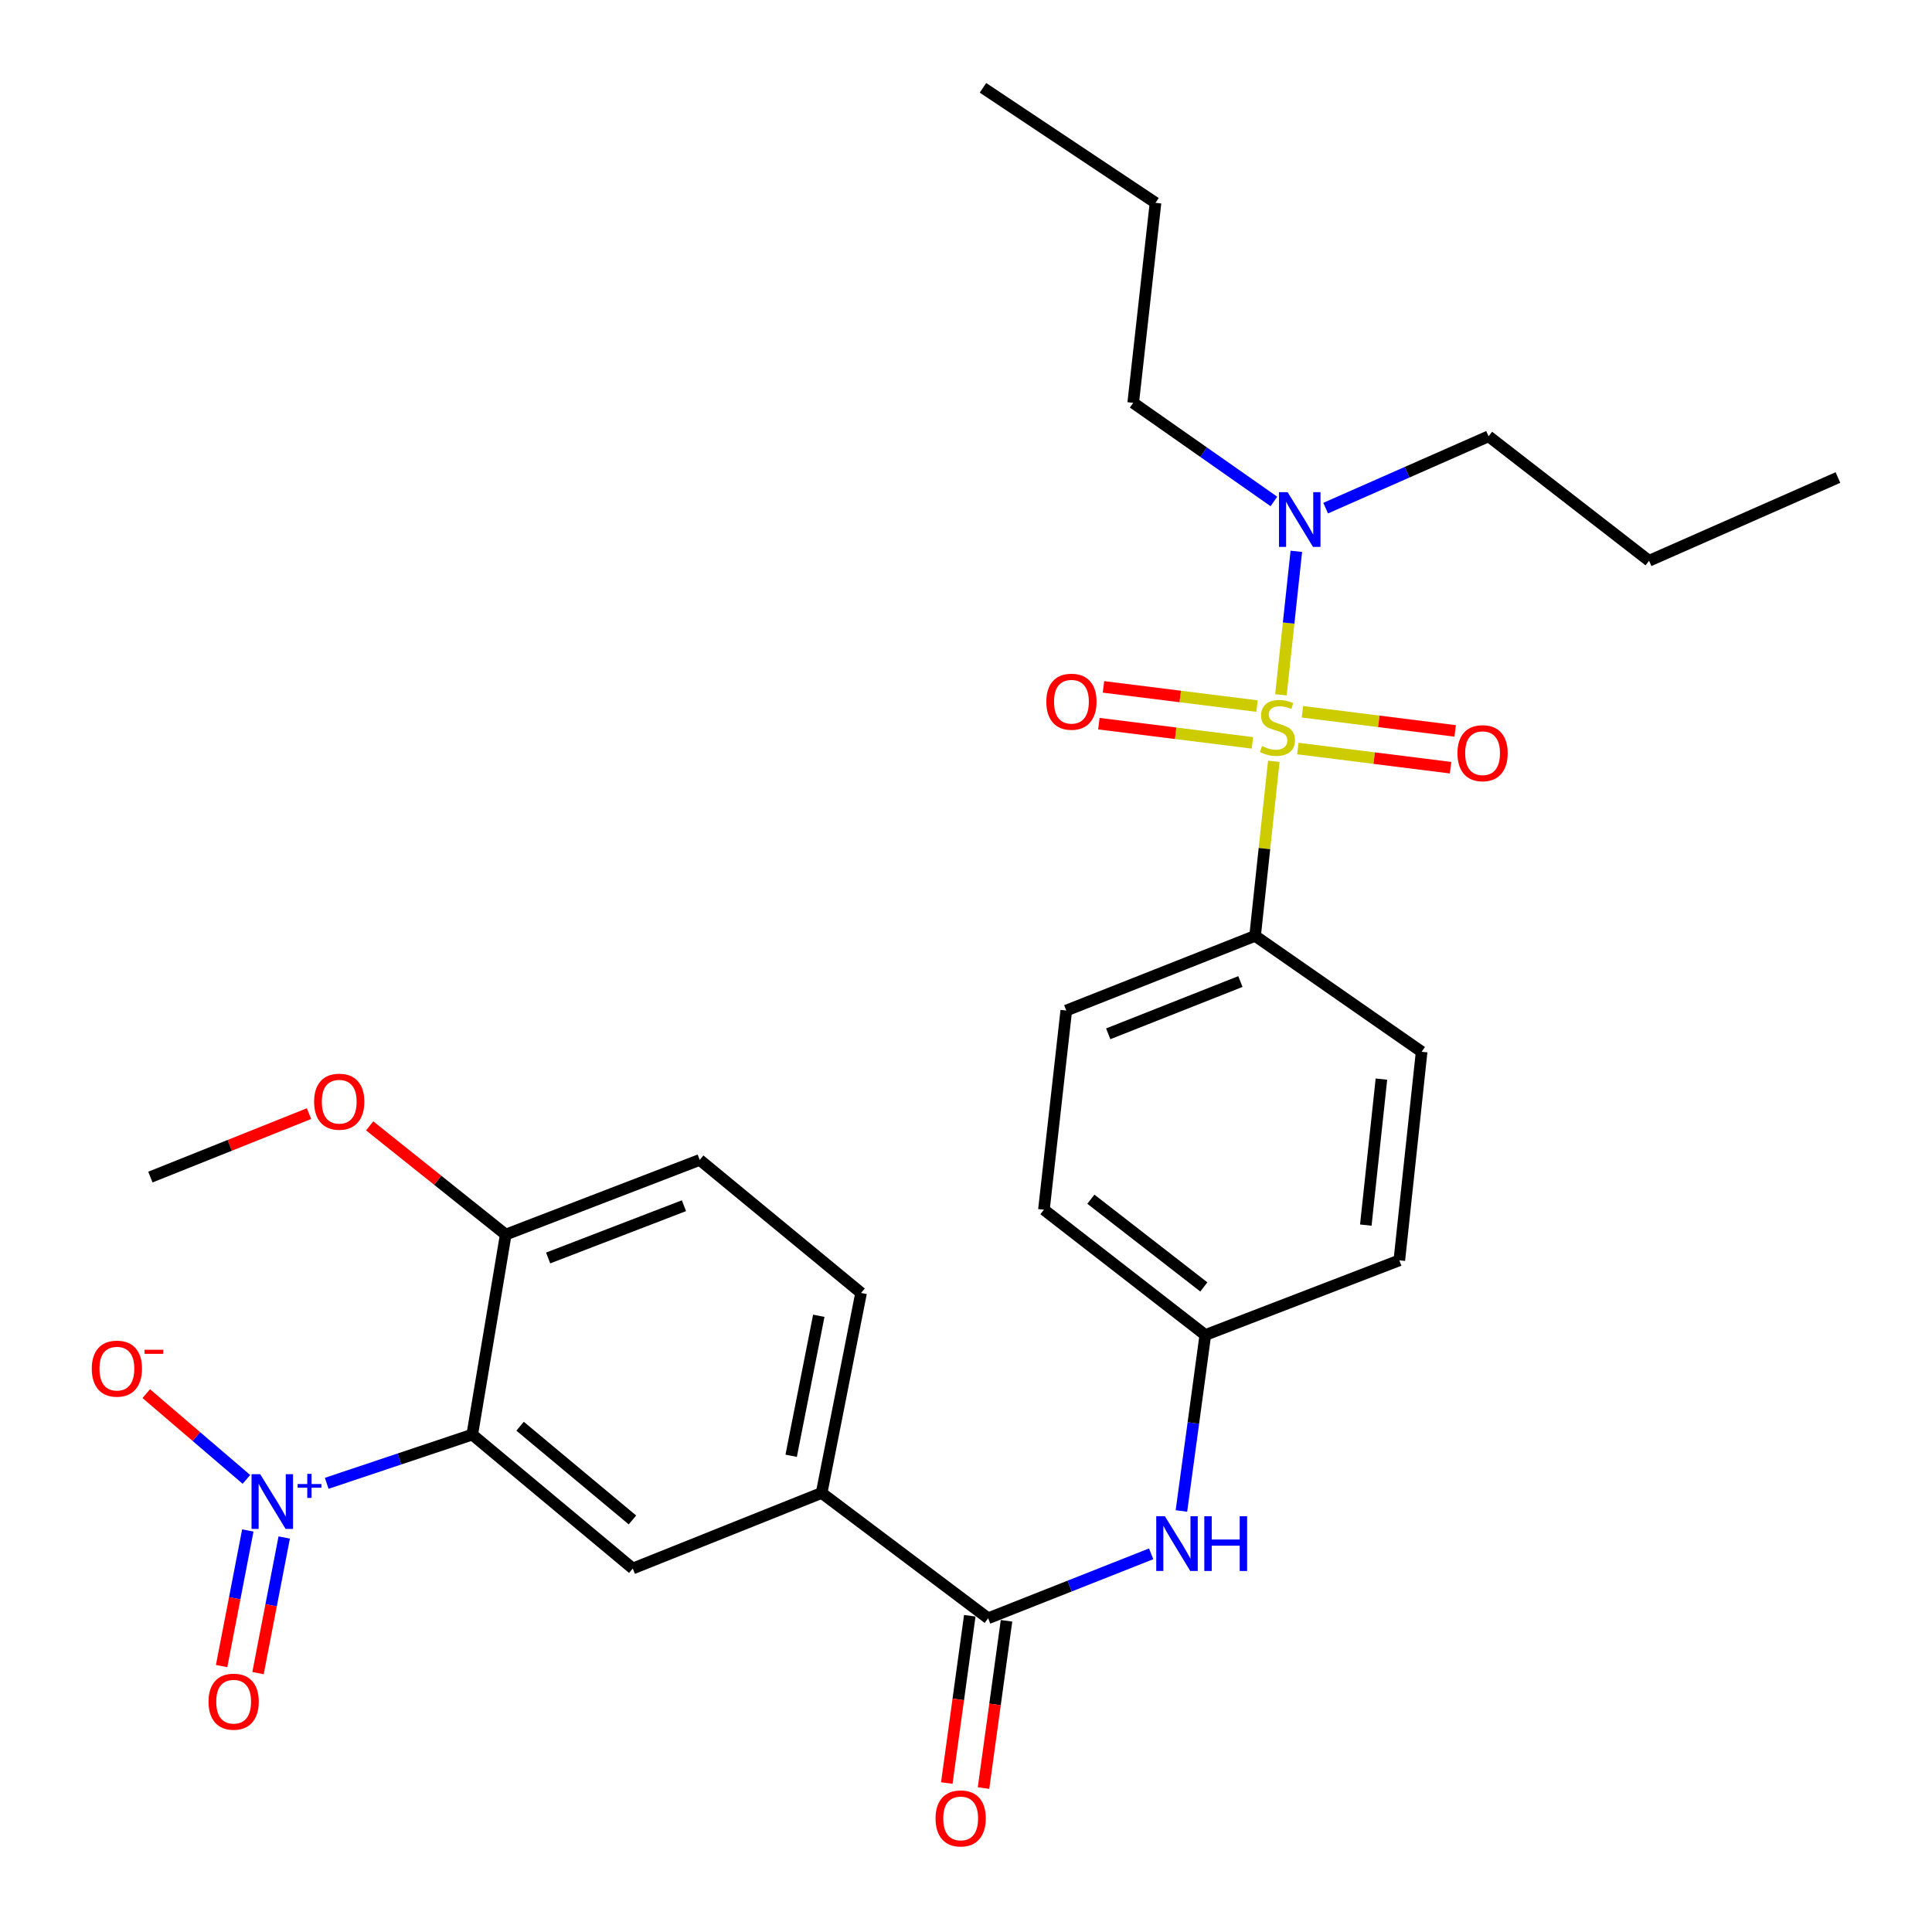 <?xml version='1.0' encoding='iso-8859-1'?>
<svg version='1.1' baseProfile='full'
              xmlns='http://www.w3.org/2000/svg'
                      xmlns:rdkit='http://www.rdkit.org/xml'
                      xmlns:xlink='http://www.w3.org/1999/xlink'
                  xml:space='preserve'
width='1000px' height='1000px' viewBox='0 0 1000 1000'>
<!-- END OF HEADER -->
<rect style='opacity:1.0;fill:#FFFFFF;stroke:none' width='1000' height='1000' x='0' y='0'> </rect>
<path class='bond-5' d='M 659.314,394.047 L 654.474,439.224' style='fill:none;fill-rule:evenodd;stroke:#CCCC00;stroke-width:6px;stroke-linecap:butt;stroke-linejoin:miter;stroke-opacity:1' />
<path class='bond-5' d='M 654.474,439.224 L 649.633,484.401' style='fill:none;fill-rule:evenodd;stroke:#000000;stroke-width:6px;stroke-linecap:butt;stroke-linejoin:miter;stroke-opacity:1' />
<path class='bond-6' d='M 663.006,359.629 L 666.993,322.495' style='fill:none;fill-rule:evenodd;stroke:#CCCC00;stroke-width:6px;stroke-linecap:butt;stroke-linejoin:miter;stroke-opacity:1' />
<path class='bond-6' d='M 666.993,322.495 L 670.98,285.361' style='fill:none;fill-rule:evenodd;stroke:#0000FF;stroke-width:6px;stroke-linecap:butt;stroke-linejoin:miter;stroke-opacity:1' />
<path class='bond-8' d='M 671.761,387.447 L 711.283,392.403' style='fill:none;fill-rule:evenodd;stroke:#CCCC00;stroke-width:6px;stroke-linecap:butt;stroke-linejoin:miter;stroke-opacity:1' />
<path class='bond-8' d='M 711.283,392.403 L 750.806,397.359' style='fill:none;fill-rule:evenodd;stroke:#FF0000;stroke-width:6px;stroke-linecap:butt;stroke-linejoin:miter;stroke-opacity:1' />
<path class='bond-8' d='M 674.149,368.407 L 713.671,373.363' style='fill:none;fill-rule:evenodd;stroke:#CCCC00;stroke-width:6px;stroke-linecap:butt;stroke-linejoin:miter;stroke-opacity:1' />
<path class='bond-8' d='M 713.671,373.363 L 753.193,378.32' style='fill:none;fill-rule:evenodd;stroke:#FF0000;stroke-width:6px;stroke-linecap:butt;stroke-linejoin:miter;stroke-opacity:1' />
<path class='bond-9' d='M 650.623,365.462 L 610.888,360.496' style='fill:none;fill-rule:evenodd;stroke:#CCCC00;stroke-width:6px;stroke-linecap:butt;stroke-linejoin:miter;stroke-opacity:1' />
<path class='bond-9' d='M 610.888,360.496 L 571.153,355.53' style='fill:none;fill-rule:evenodd;stroke:#FF0000;stroke-width:6px;stroke-linecap:butt;stroke-linejoin:miter;stroke-opacity:1' />
<path class='bond-9' d='M 648.243,384.503 L 608.508,379.537' style='fill:none;fill-rule:evenodd;stroke:#CCCC00;stroke-width:6px;stroke-linecap:butt;stroke-linejoin:miter;stroke-opacity:1' />
<path class='bond-9' d='M 608.508,379.537 L 568.773,374.571' style='fill:none;fill-rule:evenodd;stroke:#FF0000;stroke-width:6px;stroke-linecap:butt;stroke-linejoin:miter;stroke-opacity:1' />
<path class='bond-0' d='M 169.108,767.762 L 206.772,755.154' style='fill:none;fill-rule:evenodd;stroke:#0000FF;stroke-width:6px;stroke-linecap:butt;stroke-linejoin:miter;stroke-opacity:1' />
<path class='bond-0' d='M 206.772,755.154 L 244.437,742.546' style='fill:none;fill-rule:evenodd;stroke:#000000;stroke-width:6px;stroke-linecap:butt;stroke-linejoin:miter;stroke-opacity:1' />
<path class='bond-11' d='M 127.547,765.731 L 101.627,743.538' style='fill:none;fill-rule:evenodd;stroke:#0000FF;stroke-width:6px;stroke-linecap:butt;stroke-linejoin:miter;stroke-opacity:1' />
<path class='bond-11' d='M 101.627,743.538 L 75.707,721.346' style='fill:none;fill-rule:evenodd;stroke:#FF0000;stroke-width:6px;stroke-linecap:butt;stroke-linejoin:miter;stroke-opacity:1' />
<path class='bond-12' d='M 128.269,792.168 L 121.489,827.263' style='fill:none;fill-rule:evenodd;stroke:#0000FF;stroke-width:6px;stroke-linecap:butt;stroke-linejoin:miter;stroke-opacity:1' />
<path class='bond-12' d='M 121.489,827.263 L 114.708,862.358' style='fill:none;fill-rule:evenodd;stroke:#FF0000;stroke-width:6px;stroke-linecap:butt;stroke-linejoin:miter;stroke-opacity:1' />
<path class='bond-12' d='M 147.11,795.808 L 140.329,830.903' style='fill:none;fill-rule:evenodd;stroke:#0000FF;stroke-width:6px;stroke-linecap:butt;stroke-linejoin:miter;stroke-opacity:1' />
<path class='bond-12' d='M 140.329,830.903 L 133.549,865.998' style='fill:none;fill-rule:evenodd;stroke:#FF0000;stroke-width:6px;stroke-linecap:butt;stroke-linejoin:miter;stroke-opacity:1' />
<path class='bond-1' d='M 244.437,742.546 L 327.525,811.85' style='fill:none;fill-rule:evenodd;stroke:#000000;stroke-width:6px;stroke-linecap:butt;stroke-linejoin:miter;stroke-opacity:1' />
<path class='bond-1' d='M 269.192,738.206 L 327.353,786.719' style='fill:none;fill-rule:evenodd;stroke:#000000;stroke-width:6px;stroke-linecap:butt;stroke-linejoin:miter;stroke-opacity:1' />
<path class='bond-30' d='M 244.437,742.546 L 261.761,639.022' style='fill:none;fill-rule:evenodd;stroke:#000000;stroke-width:6px;stroke-linecap:butt;stroke-linejoin:miter;stroke-opacity:1' />
<path class='bond-2' d='M 511.462,837.616 L 553.651,820.937' style='fill:none;fill-rule:evenodd;stroke:#000000;stroke-width:6px;stroke-linecap:butt;stroke-linejoin:miter;stroke-opacity:1' />
<path class='bond-2' d='M 553.651,820.937 L 595.841,804.257' style='fill:none;fill-rule:evenodd;stroke:#0000FF;stroke-width:6px;stroke-linecap:butt;stroke-linejoin:miter;stroke-opacity:1' />
<path class='bond-4' d='M 511.462,837.616 L 425.272,772.747' style='fill:none;fill-rule:evenodd;stroke:#000000;stroke-width:6px;stroke-linecap:butt;stroke-linejoin:miter;stroke-opacity:1' />
<path class='bond-13' d='M 501.957,836.311 L 496.009,879.601' style='fill:none;fill-rule:evenodd;stroke:#000000;stroke-width:6px;stroke-linecap:butt;stroke-linejoin:miter;stroke-opacity:1' />
<path class='bond-13' d='M 496.009,879.601 L 490.062,922.892' style='fill:none;fill-rule:evenodd;stroke:#FF0000;stroke-width:6px;stroke-linecap:butt;stroke-linejoin:miter;stroke-opacity:1' />
<path class='bond-13' d='M 520.967,838.922 L 515.02,882.213' style='fill:none;fill-rule:evenodd;stroke:#000000;stroke-width:6px;stroke-linecap:butt;stroke-linejoin:miter;stroke-opacity:1' />
<path class='bond-13' d='M 515.02,882.213 L 509.072,925.504' style='fill:none;fill-rule:evenodd;stroke:#FF0000;stroke-width:6px;stroke-linecap:butt;stroke-linejoin:miter;stroke-opacity:1' />
<path class='bond-3' d='M 327.525,811.85 L 425.272,772.747' style='fill:none;fill-rule:evenodd;stroke:#000000;stroke-width:6px;stroke-linecap:butt;stroke-linejoin:miter;stroke-opacity:1' />
<path class='bond-14' d='M 425.272,772.747 L 445.697,669.223' style='fill:none;fill-rule:evenodd;stroke:#000000;stroke-width:6px;stroke-linecap:butt;stroke-linejoin:miter;stroke-opacity:1' />
<path class='bond-14' d='M 409.509,753.504 L 423.807,681.037' style='fill:none;fill-rule:evenodd;stroke:#000000;stroke-width:6px;stroke-linecap:butt;stroke-linejoin:miter;stroke-opacity:1' />
<path class='bond-16' d='M 649.633,484.401 L 551.897,523.057' style='fill:none;fill-rule:evenodd;stroke:#000000;stroke-width:6px;stroke-linecap:butt;stroke-linejoin:miter;stroke-opacity:1' />
<path class='bond-16' d='M 642.03,508.044 L 573.615,535.102' style='fill:none;fill-rule:evenodd;stroke:#000000;stroke-width:6px;stroke-linecap:butt;stroke-linejoin:miter;stroke-opacity:1' />
<path class='bond-17' d='M 649.633,484.401 L 735.834,544.388' style='fill:none;fill-rule:evenodd;stroke:#000000;stroke-width:6px;stroke-linecap:butt;stroke-linejoin:miter;stroke-opacity:1' />
<path class='bond-22' d='M 659.373,259.549 L 622.959,234.028' style='fill:none;fill-rule:evenodd;stroke:#0000FF;stroke-width:6px;stroke-linecap:butt;stroke-linejoin:miter;stroke-opacity:1' />
<path class='bond-22' d='M 622.959,234.028 L 586.544,208.507' style='fill:none;fill-rule:evenodd;stroke:#000000;stroke-width:6px;stroke-linecap:butt;stroke-linejoin:miter;stroke-opacity:1' />
<path class='bond-23' d='M 686.155,263.008 L 728.318,244.419' style='fill:none;fill-rule:evenodd;stroke:#0000FF;stroke-width:6px;stroke-linecap:butt;stroke-linejoin:miter;stroke-opacity:1' />
<path class='bond-23' d='M 728.318,244.419 L 770.481,225.831' style='fill:none;fill-rule:evenodd;stroke:#000000;stroke-width:6px;stroke-linecap:butt;stroke-linejoin:miter;stroke-opacity:1' />
<path class='bond-7' d='M 611.5,782.088 L 617.683,736.545' style='fill:none;fill-rule:evenodd;stroke:#0000FF;stroke-width:6px;stroke-linecap:butt;stroke-linejoin:miter;stroke-opacity:1' />
<path class='bond-7' d='M 617.683,736.545 L 623.866,691.002' style='fill:none;fill-rule:evenodd;stroke:#000000;stroke-width:6px;stroke-linecap:butt;stroke-linejoin:miter;stroke-opacity:1' />
<path class='bond-10' d='M 261.761,639.022 L 362.183,600.367' style='fill:none;fill-rule:evenodd;stroke:#000000;stroke-width:6px;stroke-linecap:butt;stroke-linejoin:miter;stroke-opacity:1' />
<path class='bond-10' d='M 283.717,651.131 L 354.013,624.073' style='fill:none;fill-rule:evenodd;stroke:#000000;stroke-width:6px;stroke-linecap:butt;stroke-linejoin:miter;stroke-opacity:1' />
<path class='bond-21' d='M 261.761,639.022 L 226.55,610.884' style='fill:none;fill-rule:evenodd;stroke:#000000;stroke-width:6px;stroke-linecap:butt;stroke-linejoin:miter;stroke-opacity:1' />
<path class='bond-21' d='M 226.55,610.884 L 191.339,582.747' style='fill:none;fill-rule:evenodd;stroke:#FF0000;stroke-width:6px;stroke-linecap:butt;stroke-linejoin:miter;stroke-opacity:1' />
<path class='bond-15' d='M 445.697,669.223 L 362.183,600.367' style='fill:none;fill-rule:evenodd;stroke:#000000;stroke-width:6px;stroke-linecap:butt;stroke-linejoin:miter;stroke-opacity:1' />
<path class='bond-20' d='M 551.897,523.057 L 540.331,626.133' style='fill:none;fill-rule:evenodd;stroke:#000000;stroke-width:6px;stroke-linecap:butt;stroke-linejoin:miter;stroke-opacity:1' />
<path class='bond-19' d='M 735.834,544.388 L 724.289,652.347' style='fill:none;fill-rule:evenodd;stroke:#000000;stroke-width:6px;stroke-linecap:butt;stroke-linejoin:miter;stroke-opacity:1' />
<path class='bond-19' d='M 715.022,558.542 L 706.94,634.113' style='fill:none;fill-rule:evenodd;stroke:#000000;stroke-width:6px;stroke-linecap:butt;stroke-linejoin:miter;stroke-opacity:1' />
<path class='bond-18' d='M 623.866,691.002 L 724.289,652.347' style='fill:none;fill-rule:evenodd;stroke:#000000;stroke-width:6px;stroke-linecap:butt;stroke-linejoin:miter;stroke-opacity:1' />
<path class='bond-29' d='M 623.866,691.002 L 540.331,626.133' style='fill:none;fill-rule:evenodd;stroke:#000000;stroke-width:6px;stroke-linecap:butt;stroke-linejoin:miter;stroke-opacity:1' />
<path class='bond-29' d='M 623.105,666.116 L 564.63,620.708' style='fill:none;fill-rule:evenodd;stroke:#000000;stroke-width:6px;stroke-linecap:butt;stroke-linejoin:miter;stroke-opacity:1' />
<path class='bond-24' d='M 159.949,576.409 L 118.897,592.833' style='fill:none;fill-rule:evenodd;stroke:#FF0000;stroke-width:6px;stroke-linecap:butt;stroke-linejoin:miter;stroke-opacity:1' />
<path class='bond-24' d='M 118.897,592.833 L 77.845,609.257' style='fill:none;fill-rule:evenodd;stroke:#000000;stroke-width:6px;stroke-linecap:butt;stroke-linejoin:miter;stroke-opacity:1' />
<path class='bond-25' d='M 586.544,208.507 L 598.089,104.983' style='fill:none;fill-rule:evenodd;stroke:#000000;stroke-width:6px;stroke-linecap:butt;stroke-linejoin:miter;stroke-opacity:1' />
<path class='bond-26' d='M 770.481,225.831 L 853.558,290.252' style='fill:none;fill-rule:evenodd;stroke:#000000;stroke-width:6px;stroke-linecap:butt;stroke-linejoin:miter;stroke-opacity:1' />
<path class='bond-27' d='M 598.089,104.983 L 508.786,45.455' style='fill:none;fill-rule:evenodd;stroke:#000000;stroke-width:6px;stroke-linecap:butt;stroke-linejoin:miter;stroke-opacity:1' />
<path class='bond-28' d='M 853.558,290.252 L 951.315,247.162' style='fill:none;fill-rule:evenodd;stroke:#000000;stroke-width:6px;stroke-linecap:butt;stroke-linejoin:miter;stroke-opacity:1' />
<path  class='atom-0' d='M 653.2 386.173
Q 653.52 386.293, 654.84 386.853
Q 656.16 387.413, 657.6 387.773
Q 659.08 388.093, 660.52 388.093
Q 663.2 388.093, 664.76 386.813
Q 666.32 385.493, 666.32 383.213
Q 666.32 381.653, 665.52 380.693
Q 664.76 379.733, 663.56 379.213
Q 662.36 378.693, 660.36 378.093
Q 657.84 377.333, 656.32 376.613
Q 654.84 375.893, 653.76 374.373
Q 652.72 372.853, 652.72 370.293
Q 652.72 366.733, 655.12 364.533
Q 657.56 362.333, 662.36 362.333
Q 665.64 362.333, 669.36 363.893
L 668.44 366.973
Q 665.04 365.573, 662.48 365.573
Q 659.72 365.573, 658.2 366.733
Q 656.68 367.853, 656.72 369.813
Q 656.72 371.333, 657.48 372.253
Q 658.28 373.173, 659.4 373.693
Q 660.56 374.213, 662.48 374.813
Q 665.04 375.613, 666.56 376.413
Q 668.08 377.213, 669.16 378.853
Q 670.28 380.453, 670.28 383.213
Q 670.28 387.133, 667.64 389.253
Q 665.04 391.333, 660.68 391.333
Q 658.16 391.333, 656.24 390.773
Q 654.36 390.253, 652.12 389.333
L 653.2 386.173
' fill='#CCCC00'/>
<path  class='atom-1' d='M 134.674 763.033
L 143.954 778.033
Q 144.874 779.513, 146.354 782.193
Q 147.834 784.873, 147.914 785.033
L 147.914 763.033
L 151.674 763.033
L 151.674 791.353
L 147.794 791.353
L 137.834 774.953
Q 136.674 773.033, 135.434 770.833
Q 134.234 768.633, 133.874 767.953
L 133.874 791.353
L 130.194 791.353
L 130.194 763.033
L 134.674 763.033
' fill='#0000FF'/>
<path  class='atom-1' d='M 154.05 768.137
L 159.04 768.137
L 159.04 762.884
L 161.257 762.884
L 161.257 768.137
L 166.379 768.137
L 166.379 770.038
L 161.257 770.038
L 161.257 775.318
L 159.04 775.318
L 159.04 770.038
L 154.05 770.038
L 154.05 768.137
' fill='#0000FF'/>
<path  class='atom-7' d='M 666.485 254.76
L 675.765 269.76
Q 676.685 271.24, 678.165 273.92
Q 679.645 276.6, 679.725 276.76
L 679.725 254.76
L 683.485 254.76
L 683.485 283.08
L 679.605 283.08
L 669.645 266.68
Q 668.485 264.76, 667.245 262.56
Q 666.045 260.36, 665.685 259.68
L 665.685 283.08
L 662.005 283.08
L 662.005 254.76
L 666.485 254.76
' fill='#0000FF'/>
<path  class='atom-8' d='M 602.948 784.812
L 612.228 799.812
Q 613.148 801.292, 614.628 803.972
Q 616.108 806.652, 616.188 806.812
L 616.188 784.812
L 619.948 784.812
L 619.948 813.132
L 616.068 813.132
L 606.108 796.732
Q 604.948 794.812, 603.708 792.612
Q 602.508 790.412, 602.148 789.732
L 602.148 813.132
L 598.468 813.132
L 598.468 784.812
L 602.948 784.812
' fill='#0000FF'/>
<path  class='atom-8' d='M 623.348 784.812
L 627.188 784.812
L 627.188 796.852
L 641.668 796.852
L 641.668 784.812
L 645.508 784.812
L 645.508 813.132
L 641.668 813.132
L 641.668 800.052
L 627.188 800.052
L 627.188 813.132
L 623.348 813.132
L 623.348 784.812
' fill='#0000FF'/>
<path  class='atom-9' d='M 754.378 389.848
Q 754.378 383.048, 757.738 379.248
Q 761.098 375.448, 767.378 375.448
Q 773.658 375.448, 777.018 379.248
Q 780.378 383.048, 780.378 389.848
Q 780.378 396.728, 776.978 400.648
Q 773.578 404.528, 767.378 404.528
Q 761.138 404.528, 757.738 400.648
Q 754.378 396.768, 754.378 389.848
M 767.378 401.328
Q 771.698 401.328, 774.018 398.448
Q 776.378 395.528, 776.378 389.848
Q 776.378 384.288, 774.018 381.488
Q 771.698 378.648, 767.378 378.648
Q 763.058 378.648, 760.698 381.448
Q 758.378 384.248, 758.378 389.848
Q 758.378 395.568, 760.698 398.448
Q 763.058 401.328, 767.378 401.328
' fill='#FF0000'/>
<path  class='atom-10' d='M 541.573 363.207
Q 541.573 356.407, 544.933 352.607
Q 548.293 348.807, 554.573 348.807
Q 560.853 348.807, 564.213 352.607
Q 567.573 356.407, 567.573 363.207
Q 567.573 370.087, 564.173 374.007
Q 560.773 377.887, 554.573 377.887
Q 548.333 377.887, 544.933 374.007
Q 541.573 370.127, 541.573 363.207
M 554.573 374.687
Q 558.893 374.687, 561.213 371.807
Q 563.573 368.887, 563.573 363.207
Q 563.573 357.647, 561.213 354.847
Q 558.893 352.007, 554.573 352.007
Q 550.253 352.007, 547.893 354.807
Q 545.573 357.607, 545.573 363.207
Q 545.573 368.927, 547.893 371.807
Q 550.253 374.687, 554.573 374.687
' fill='#FF0000'/>
<path  class='atom-12' d='M 47.501 708.406
Q 47.501 701.606, 50.861 697.806
Q 54.221 694.006, 60.501 694.006
Q 66.781 694.006, 70.141 697.806
Q 73.501 701.606, 73.501 708.406
Q 73.501 715.286, 70.101 719.206
Q 66.701 723.086, 60.501 723.086
Q 54.261 723.086, 50.861 719.206
Q 47.501 715.326, 47.501 708.406
M 60.501 719.886
Q 64.821 719.886, 67.141 717.006
Q 69.501 714.086, 69.501 708.406
Q 69.501 702.846, 67.141 700.046
Q 64.821 697.206, 60.501 697.206
Q 56.181 697.206, 53.821 700.006
Q 51.501 702.806, 51.501 708.406
Q 51.501 714.126, 53.821 717.006
Q 56.181 719.886, 60.501 719.886
' fill='#FF0000'/>
<path  class='atom-12' d='M 74.821 698.628
L 84.509 698.628
L 84.509 700.74
L 74.821 700.74
L 74.821 698.628
' fill='#FF0000'/>
<path  class='atom-13' d='M 107.935 880.786
Q 107.935 873.986, 111.295 870.186
Q 114.655 866.386, 120.935 866.386
Q 127.215 866.386, 130.575 870.186
Q 133.935 873.986, 133.935 880.786
Q 133.935 887.666, 130.535 891.586
Q 127.135 895.466, 120.935 895.466
Q 114.695 895.466, 111.295 891.586
Q 107.935 887.706, 107.935 880.786
M 120.935 892.266
Q 125.255 892.266, 127.575 889.386
Q 129.935 886.466, 129.935 880.786
Q 129.935 875.226, 127.575 872.426
Q 125.255 869.586, 120.935 869.586
Q 116.615 869.586, 114.255 872.386
Q 111.935 875.186, 111.935 880.786
Q 111.935 886.506, 114.255 889.386
Q 116.615 892.266, 120.935 892.266
' fill='#FF0000'/>
<path  class='atom-14' d='M 484.241 941.21
Q 484.241 934.41, 487.601 930.61
Q 490.961 926.81, 497.241 926.81
Q 503.521 926.81, 506.881 930.61
Q 510.241 934.41, 510.241 941.21
Q 510.241 948.09, 506.841 952.01
Q 503.441 955.89, 497.241 955.89
Q 491.001 955.89, 487.601 952.01
Q 484.241 948.13, 484.241 941.21
M 497.241 952.69
Q 501.561 952.69, 503.881 949.81
Q 506.241 946.89, 506.241 941.21
Q 506.241 935.65, 503.881 932.85
Q 501.561 930.01, 497.241 930.01
Q 492.921 930.01, 490.561 932.81
Q 488.241 935.61, 488.241 941.21
Q 488.241 946.93, 490.561 949.81
Q 492.921 952.69, 497.241 952.69
' fill='#FF0000'/>
<path  class='atom-22' d='M 162.581 570.235
Q 162.581 563.435, 165.941 559.635
Q 169.301 555.835, 175.581 555.835
Q 181.861 555.835, 185.221 559.635
Q 188.581 563.435, 188.581 570.235
Q 188.581 577.115, 185.181 581.035
Q 181.781 584.915, 175.581 584.915
Q 169.341 584.915, 165.941 581.035
Q 162.581 577.155, 162.581 570.235
M 175.581 581.715
Q 179.901 581.715, 182.221 578.835
Q 184.581 575.915, 184.581 570.235
Q 184.581 564.675, 182.221 561.875
Q 179.901 559.035, 175.581 559.035
Q 171.261 559.035, 168.901 561.835
Q 166.581 564.635, 166.581 570.235
Q 166.581 575.955, 168.901 578.835
Q 171.261 581.715, 175.581 581.715
' fill='#FF0000'/>
</svg>
